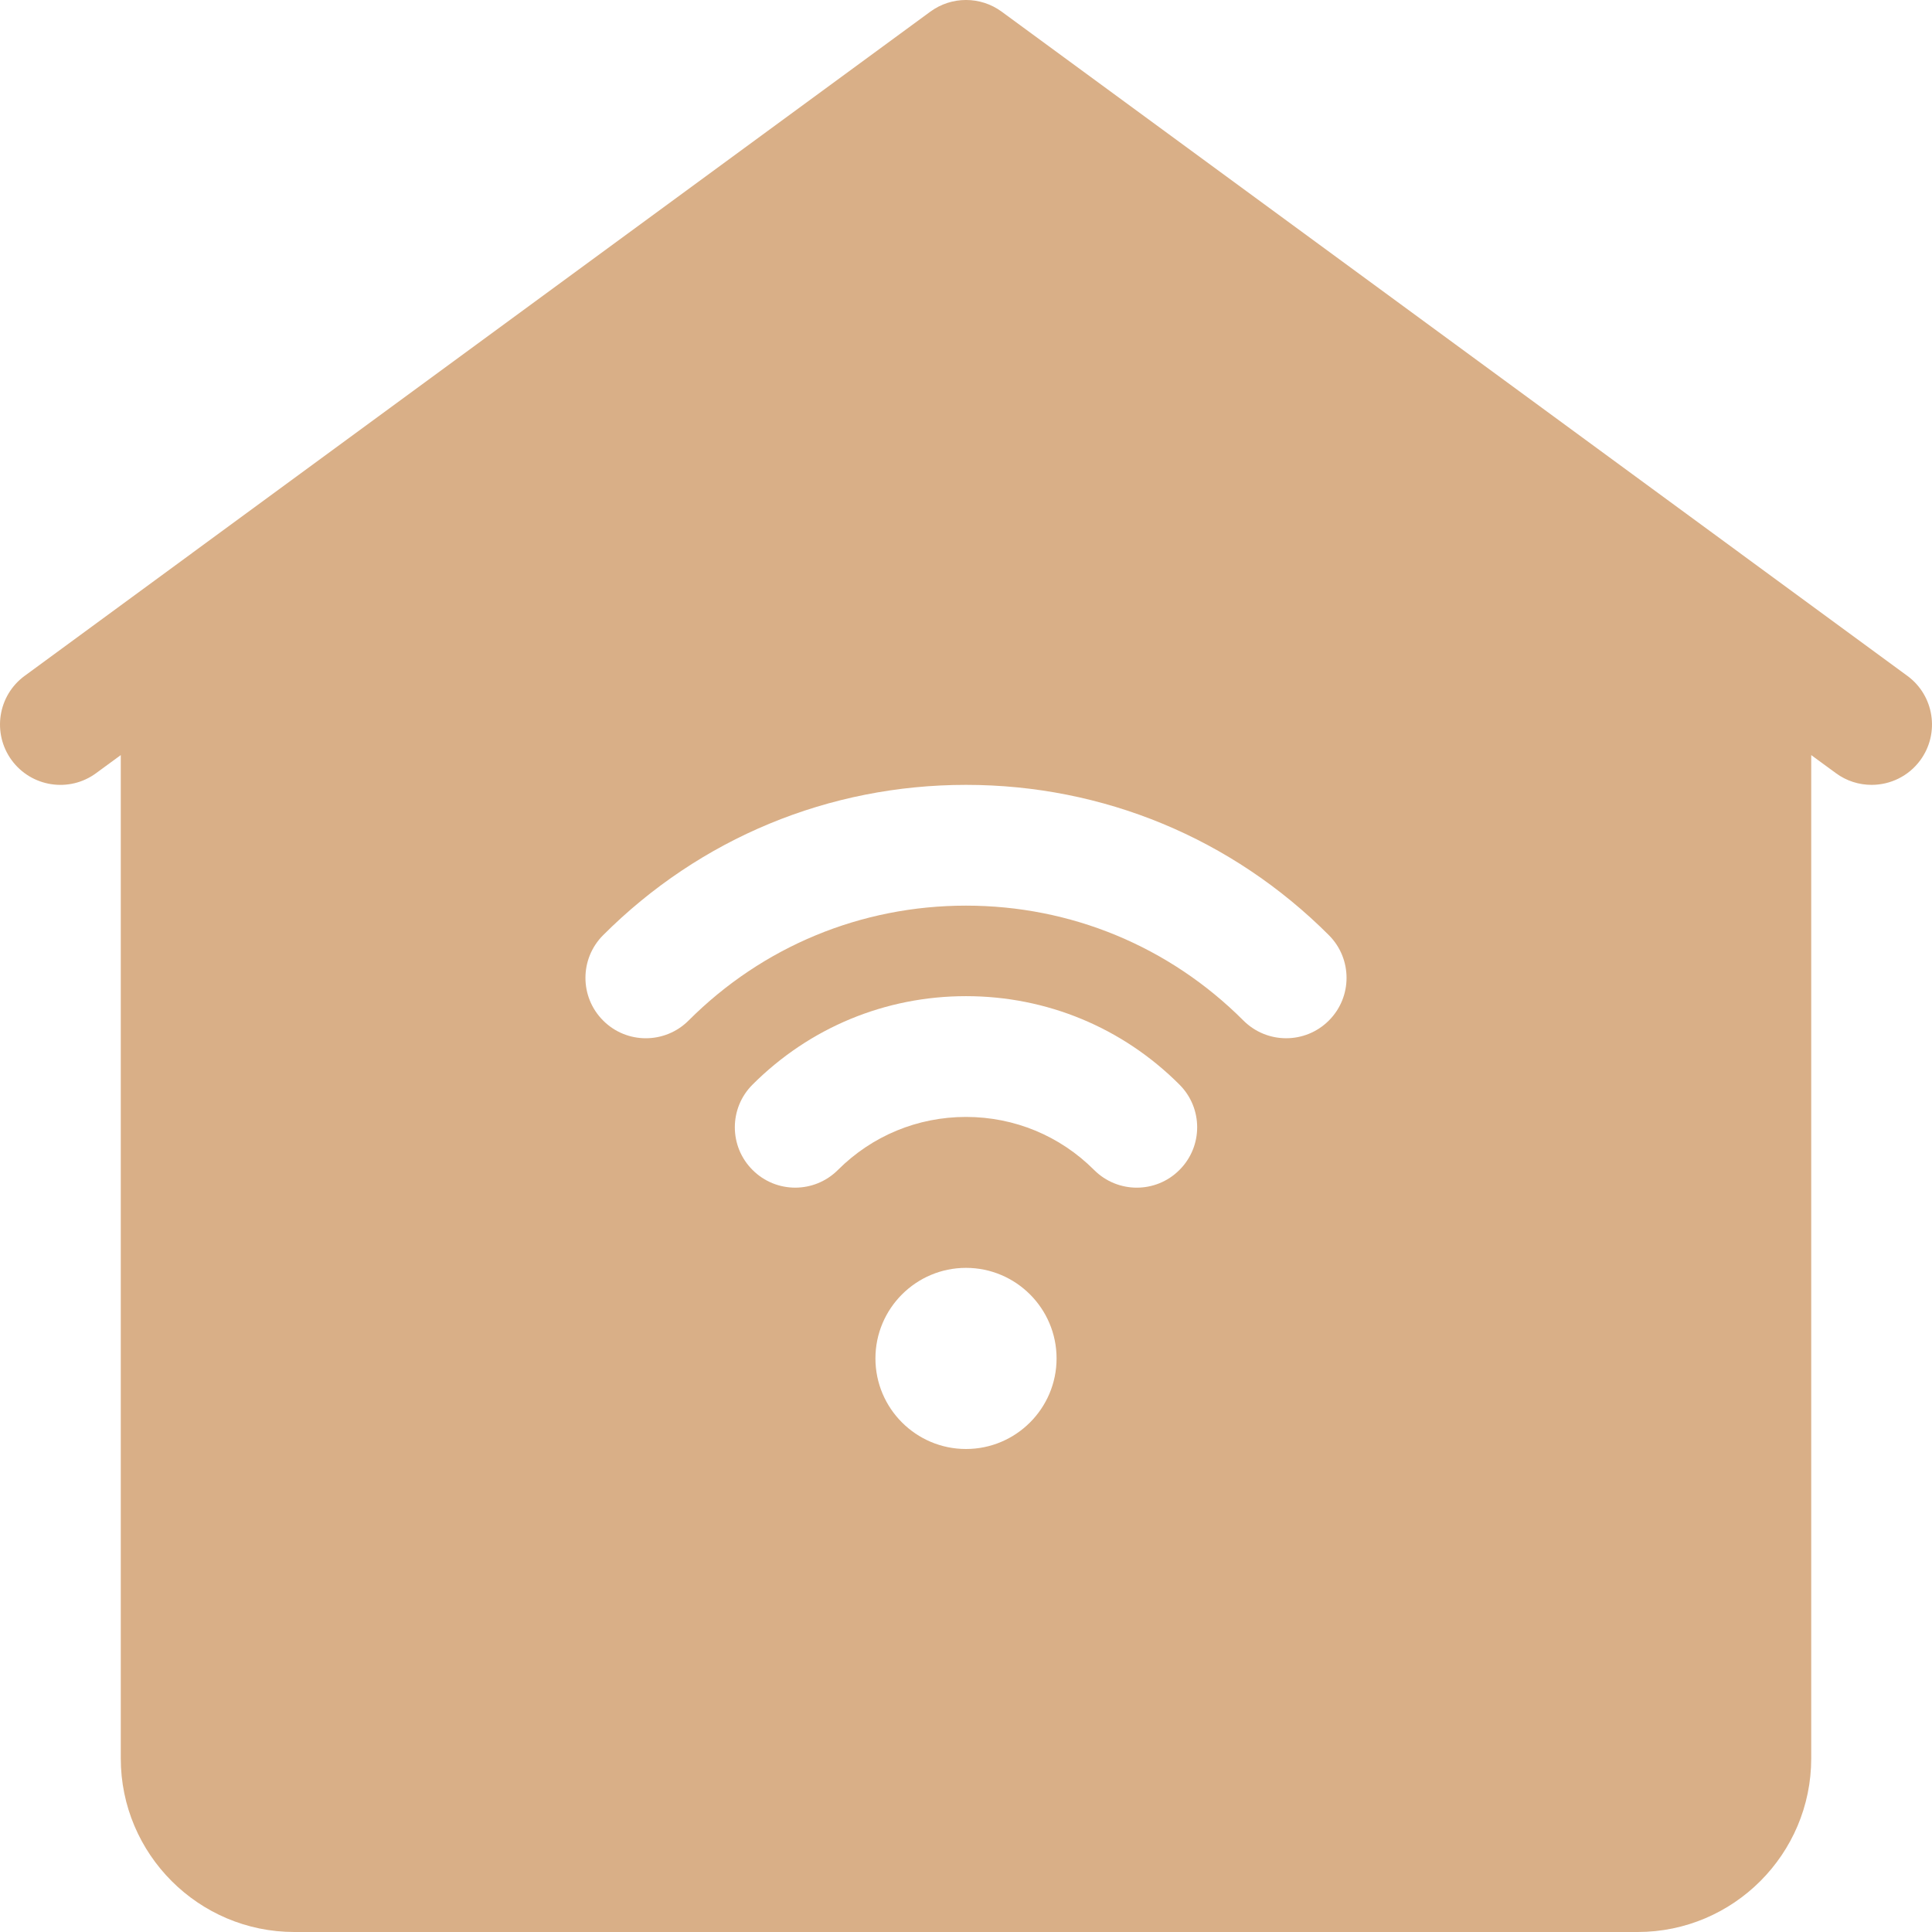 <?xml version="1.0" encoding="UTF-8"?> <svg xmlns="http://www.w3.org/2000/svg" width="41" height="41" viewBox="0 0 41 41" fill="none"> <path d="M40.476 14.342L21.258 0.248C20.807 -0.083 20.193 -0.083 19.742 0.248L0.524 14.342C-0.047 14.76 -0.17 15.562 0.248 16.133C0.667 16.703 1.469 16.827 2.039 16.408L2.563 16.024V37.316C2.563 39.347 4.215 41 6.246 41H34.754C36.785 41 38.437 39.347 38.437 37.316V16.024L38.961 16.408C39.189 16.576 39.455 16.656 39.718 16.656C40.112 16.656 40.501 16.475 40.752 16.133C41.17 15.562 41.047 14.76 40.476 14.342ZM20.5 30.75C19.44 30.75 18.578 29.888 18.578 28.828C18.578 27.768 19.44 26.906 20.5 26.906C21.56 26.906 22.422 27.768 22.422 28.828C22.422 29.888 21.56 30.75 20.5 30.75ZM25.03 24.828C24.78 25.079 24.452 25.204 24.124 25.204C23.797 25.204 23.469 25.079 23.218 24.828C22.493 24.103 21.527 23.703 20.5 23.703C19.473 23.703 18.508 24.103 17.782 24.828C17.281 25.329 16.47 25.329 15.97 24.828C15.469 24.328 15.469 23.517 15.97 23.017C17.18 21.807 18.788 21.14 20.5 21.14C22.212 21.14 23.821 21.807 25.03 23.017C25.531 23.517 25.531 24.328 25.03 24.828ZM28.2 21.658C27.95 21.908 27.622 22.033 27.294 22.033C26.966 22.033 26.639 21.908 26.388 21.658C24.816 20.085 22.725 19.219 20.5 19.219C18.275 19.219 16.184 20.085 14.612 21.658C14.111 22.158 13.3 22.159 12.8 21.658C12.299 21.158 12.299 20.347 12.799 19.846C14.856 17.789 17.59 16.656 20.5 16.656C23.41 16.656 26.144 17.789 28.201 19.846C28.701 20.347 28.701 21.158 28.2 21.658Z" fill="#D9AF87"></path> </svg> 